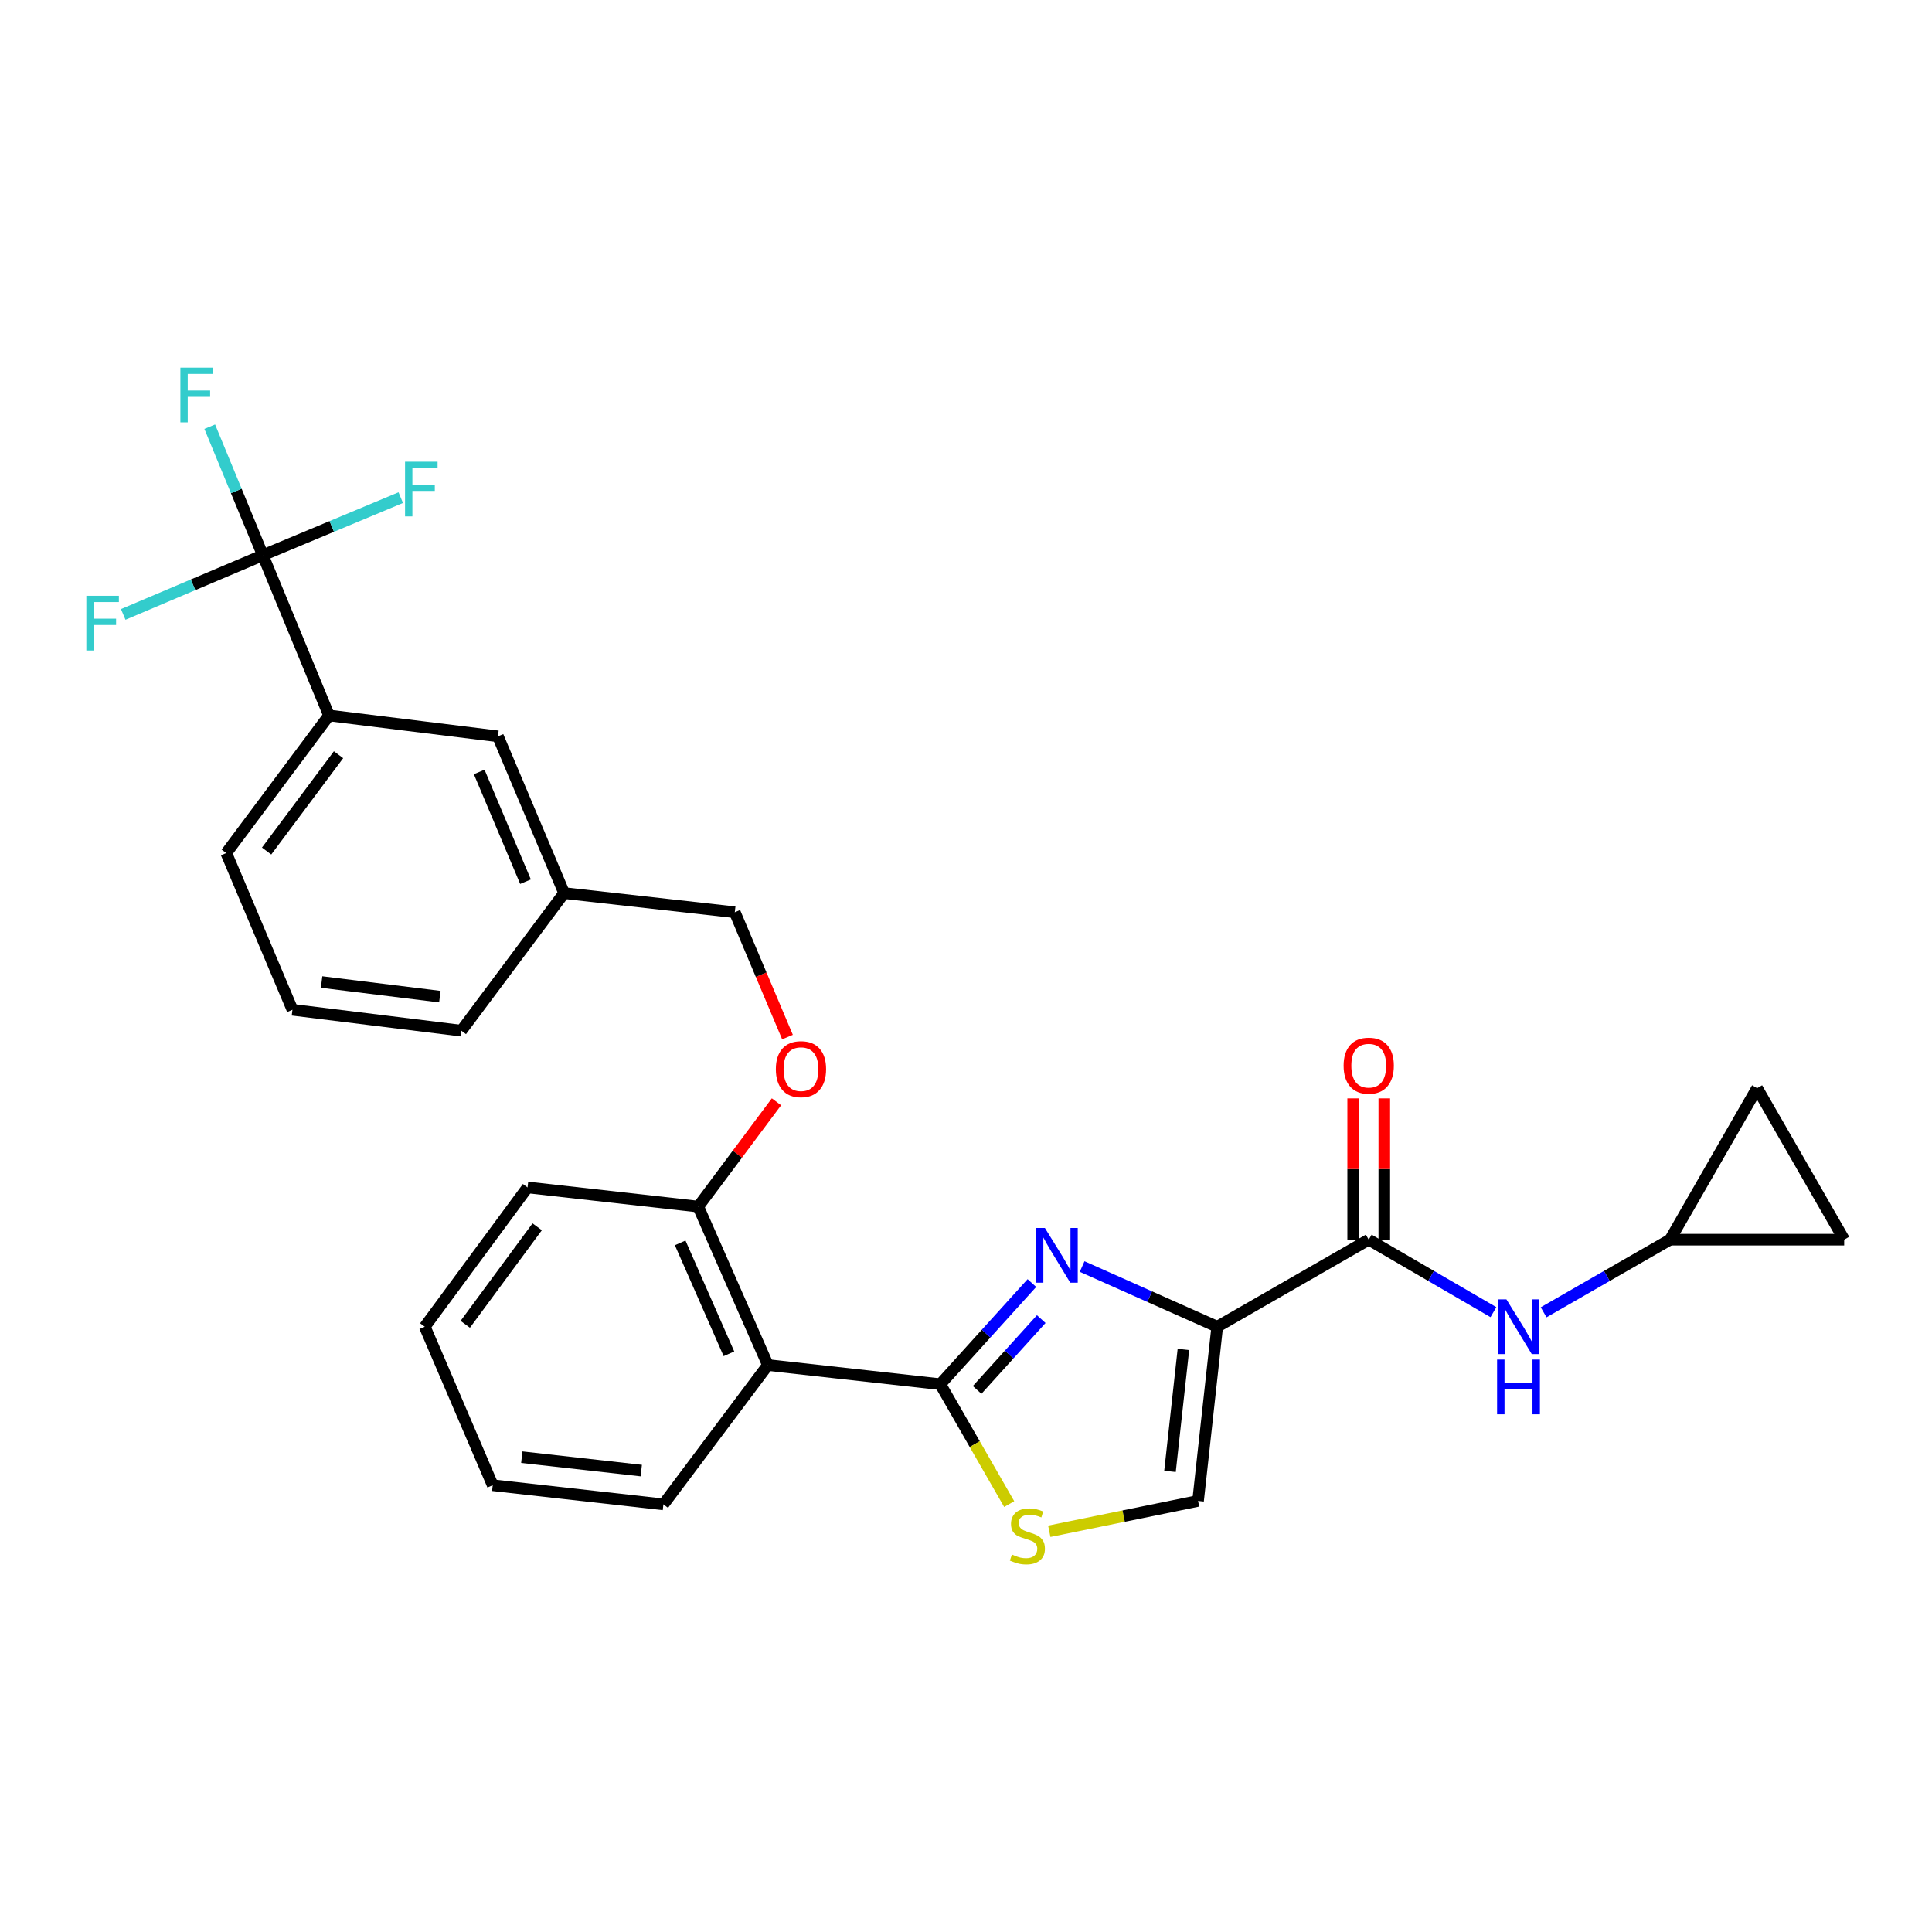 <?xml version='1.0' encoding='iso-8859-1'?>
<svg version='1.1' baseProfile='full'
              xmlns='http://www.w3.org/2000/svg'
                      xmlns:rdkit='http://www.rdkit.org/xml'
                      xmlns:xlink='http://www.w3.org/1999/xlink'
                  xml:space='preserve'
width='1000px' height='1000px' viewBox='0 0 1000 1000'>
<!-- END OF HEADER -->
<rect style='opacity:1.0;fill:#FFFFFF;stroke:none' width='1000' height='1000' x='0' y='0'> </rect>
<path class='bond-0' d='M 864.405,641.65 L 954.545,641.65' style='fill:none;fill-rule:evenodd;stroke:#000000;stroke-width:6px;stroke-linecap:butt;stroke-linejoin:miter;stroke-opacity:1' />
<path class='bond-1' d='M 864.405,641.65 L 909.475,563.227' style='fill:none;fill-rule:evenodd;stroke:#000000;stroke-width:6px;stroke-linecap:butt;stroke-linejoin:miter;stroke-opacity:1' />
<path class='bond-2' d='M 864.405,641.65 L 831.69,660.45' style='fill:none;fill-rule:evenodd;stroke:#000000;stroke-width:6px;stroke-linecap:butt;stroke-linejoin:miter;stroke-opacity:1' />
<path class='bond-2' d='M 831.69,660.45 L 798.975,679.249' style='fill:none;fill-rule:evenodd;stroke:#0000FF;stroke-width:6px;stroke-linecap:butt;stroke-linejoin:miter;stroke-opacity:1' />
<path class='bond-3' d='M 708.455,641.65 L 740.723,660.411' style='fill:none;fill-rule:evenodd;stroke:#000000;stroke-width:6px;stroke-linecap:butt;stroke-linejoin:miter;stroke-opacity:1' />
<path class='bond-3' d='M 740.723,660.411 L 772.992,679.173' style='fill:none;fill-rule:evenodd;stroke:#0000FF;stroke-width:6px;stroke-linecap:butt;stroke-linejoin:miter;stroke-opacity:1' />
<path class='bond-4' d='M 716.511,641.65 L 716.511,605.087' style='fill:none;fill-rule:evenodd;stroke:#000000;stroke-width:6px;stroke-linecap:butt;stroke-linejoin:miter;stroke-opacity:1' />
<path class='bond-4' d='M 716.511,605.087 L 716.511,568.524' style='fill:none;fill-rule:evenodd;stroke:#FF0000;stroke-width:6px;stroke-linecap:butt;stroke-linejoin:miter;stroke-opacity:1' />
<path class='bond-4' d='M 700.399,641.65 L 700.399,605.087' style='fill:none;fill-rule:evenodd;stroke:#000000;stroke-width:6px;stroke-linecap:butt;stroke-linejoin:miter;stroke-opacity:1' />
<path class='bond-4' d='M 700.399,605.087 L 700.399,568.524' style='fill:none;fill-rule:evenodd;stroke:#FF0000;stroke-width:6px;stroke-linecap:butt;stroke-linejoin:miter;stroke-opacity:1' />
<path class='bond-5' d='M 708.455,641.65 L 630.032,686.72' style='fill:none;fill-rule:evenodd;stroke:#000000;stroke-width:6px;stroke-linecap:butt;stroke-linejoin:miter;stroke-opacity:1' />
<path class='bond-6' d='M 954.545,641.65 L 909.475,563.227' style='fill:none;fill-rule:evenodd;stroke:#000000;stroke-width:6px;stroke-linecap:butt;stroke-linejoin:miter;stroke-opacity:1' />
<path class='bond-7' d='M 486.703,716.466 L 504.531,747.491' style='fill:none;fill-rule:evenodd;stroke:#000000;stroke-width:6px;stroke-linecap:butt;stroke-linejoin:miter;stroke-opacity:1' />
<path class='bond-7' d='M 504.531,747.491 L 522.36,778.516' style='fill:none;fill-rule:evenodd;stroke:#CCCC00;stroke-width:6px;stroke-linecap:butt;stroke-linejoin:miter;stroke-opacity:1' />
<path class='bond-8' d='M 486.703,716.466 L 510.406,690.286' style='fill:none;fill-rule:evenodd;stroke:#000000;stroke-width:6px;stroke-linecap:butt;stroke-linejoin:miter;stroke-opacity:1' />
<path class='bond-8' d='M 510.406,690.286 L 534.108,664.107' style='fill:none;fill-rule:evenodd;stroke:#0000FF;stroke-width:6px;stroke-linecap:butt;stroke-linejoin:miter;stroke-opacity:1' />
<path class='bond-8' d='M 505.758,719.426 L 522.35,701.1' style='fill:none;fill-rule:evenodd;stroke:#000000;stroke-width:6px;stroke-linecap:butt;stroke-linejoin:miter;stroke-opacity:1' />
<path class='bond-8' d='M 522.35,701.1 L 538.942,682.775' style='fill:none;fill-rule:evenodd;stroke:#0000FF;stroke-width:6px;stroke-linecap:butt;stroke-linejoin:miter;stroke-opacity:1' />
<path class='bond-9' d='M 486.703,716.466 L 397.458,706.556' style='fill:none;fill-rule:evenodd;stroke:#000000;stroke-width:6px;stroke-linecap:butt;stroke-linejoin:miter;stroke-opacity:1' />
<path class='bond-10' d='M 543.107,792.584 L 581.611,784.727' style='fill:none;fill-rule:evenodd;stroke:#CCCC00;stroke-width:6px;stroke-linecap:butt;stroke-linejoin:miter;stroke-opacity:1' />
<path class='bond-10' d='M 581.611,784.727 L 620.114,776.869' style='fill:none;fill-rule:evenodd;stroke:#000000;stroke-width:6px;stroke-linecap:butt;stroke-linejoin:miter;stroke-opacity:1' />
<path class='bond-11' d='M 620.114,776.869 L 630.032,686.72' style='fill:none;fill-rule:evenodd;stroke:#000000;stroke-width:6px;stroke-linecap:butt;stroke-linejoin:miter;stroke-opacity:1' />
<path class='bond-11' d='M 605.586,761.585 L 612.529,698.481' style='fill:none;fill-rule:evenodd;stroke:#000000;stroke-width:6px;stroke-linecap:butt;stroke-linejoin:miter;stroke-opacity:1' />
<path class='bond-12' d='M 630.032,686.72 L 595.07,671.139' style='fill:none;fill-rule:evenodd;stroke:#000000;stroke-width:6px;stroke-linecap:butt;stroke-linejoin:miter;stroke-opacity:1' />
<path class='bond-12' d='M 595.07,671.139 L 560.108,655.558' style='fill:none;fill-rule:evenodd;stroke:#0000FF;stroke-width:6px;stroke-linecap:butt;stroke-linejoin:miter;stroke-opacity:1' />
<path class='bond-13' d='M 170.291,370.317 L 117.111,441.534' style='fill:none;fill-rule:evenodd;stroke:#000000;stroke-width:6px;stroke-linecap:butt;stroke-linejoin:miter;stroke-opacity:1' />
<path class='bond-13' d='M 175.224,390.64 L 137.998,440.492' style='fill:none;fill-rule:evenodd;stroke:#000000;stroke-width:6px;stroke-linecap:butt;stroke-linejoin:miter;stroke-opacity:1' />
<path class='bond-14' d='M 170.291,370.317 L 257.736,381.13' style='fill:none;fill-rule:evenodd;stroke:#000000;stroke-width:6px;stroke-linecap:butt;stroke-linejoin:miter;stroke-opacity:1' />
<path class='bond-15' d='M 170.291,370.317 L 136.043,287.382' style='fill:none;fill-rule:evenodd;stroke:#000000;stroke-width:6px;stroke-linecap:butt;stroke-linejoin:miter;stroke-opacity:1' />
<path class='bond-16' d='M 401.901,570.291 L 381.652,597.409' style='fill:none;fill-rule:evenodd;stroke:#FF0000;stroke-width:6px;stroke-linecap:butt;stroke-linejoin:miter;stroke-opacity:1' />
<path class='bond-16' d='M 381.652,597.409 L 361.402,624.526' style='fill:none;fill-rule:evenodd;stroke:#000000;stroke-width:6px;stroke-linecap:butt;stroke-linejoin:miter;stroke-opacity:1' />
<path class='bond-17' d='M 407.606,536.788 L 393.965,504.485' style='fill:none;fill-rule:evenodd;stroke:#FF0000;stroke-width:6px;stroke-linecap:butt;stroke-linejoin:miter;stroke-opacity:1' />
<path class='bond-17' d='M 393.965,504.485 L 380.325,472.183' style='fill:none;fill-rule:evenodd;stroke:#000000;stroke-width:6px;stroke-linecap:butt;stroke-linejoin:miter;stroke-opacity:1' />
<path class='bond-18' d='M 117.111,441.534 L 151.368,522.66' style='fill:none;fill-rule:evenodd;stroke:#000000;stroke-width:6px;stroke-linecap:butt;stroke-linejoin:miter;stroke-opacity:1' />
<path class='bond-19' d='M 273.061,614.608 L 219.872,686.72' style='fill:none;fill-rule:evenodd;stroke:#000000;stroke-width:6px;stroke-linecap:butt;stroke-linejoin:miter;stroke-opacity:1' />
<path class='bond-19' d='M 278.05,634.989 L 240.817,685.468' style='fill:none;fill-rule:evenodd;stroke:#000000;stroke-width:6px;stroke-linecap:butt;stroke-linejoin:miter;stroke-opacity:1' />
<path class='bond-20' d='M 273.061,614.608 L 361.402,624.526' style='fill:none;fill-rule:evenodd;stroke:#000000;stroke-width:6px;stroke-linecap:butt;stroke-linejoin:miter;stroke-opacity:1' />
<path class='bond-21' d='M 219.872,686.72 L 255.033,768.75' style='fill:none;fill-rule:evenodd;stroke:#000000;stroke-width:6px;stroke-linecap:butt;stroke-linejoin:miter;stroke-opacity:1' />
<path class='bond-22' d='M 255.033,768.75 L 343.374,778.668' style='fill:none;fill-rule:evenodd;stroke:#000000;stroke-width:6px;stroke-linecap:butt;stroke-linejoin:miter;stroke-opacity:1' />
<path class='bond-22' d='M 270.082,754.226 L 331.921,761.169' style='fill:none;fill-rule:evenodd;stroke:#000000;stroke-width:6px;stroke-linecap:butt;stroke-linejoin:miter;stroke-opacity:1' />
<path class='bond-23' d='M 343.374,778.668 L 397.458,706.556' style='fill:none;fill-rule:evenodd;stroke:#000000;stroke-width:6px;stroke-linecap:butt;stroke-linejoin:miter;stroke-opacity:1' />
<path class='bond-24' d='M 397.458,706.556 L 361.402,624.526' style='fill:none;fill-rule:evenodd;stroke:#000000;stroke-width:6px;stroke-linecap:butt;stroke-linejoin:miter;stroke-opacity:1' />
<path class='bond-24' d='M 377.299,700.735 L 352.06,643.314' style='fill:none;fill-rule:evenodd;stroke:#000000;stroke-width:6px;stroke-linecap:butt;stroke-linejoin:miter;stroke-opacity:1' />
<path class='bond-25' d='M 151.368,522.66 L 238.804,533.473' style='fill:none;fill-rule:evenodd;stroke:#000000;stroke-width:6px;stroke-linecap:butt;stroke-linejoin:miter;stroke-opacity:1' />
<path class='bond-25' d='M 166.461,508.291 L 227.666,515.86' style='fill:none;fill-rule:evenodd;stroke:#000000;stroke-width:6px;stroke-linecap:butt;stroke-linejoin:miter;stroke-opacity:1' />
<path class='bond-26' d='M 238.804,533.473 L 291.984,462.265' style='fill:none;fill-rule:evenodd;stroke:#000000;stroke-width:6px;stroke-linecap:butt;stroke-linejoin:miter;stroke-opacity:1' />
<path class='bond-27' d='M 291.984,462.265 L 257.736,381.13' style='fill:none;fill-rule:evenodd;stroke:#000000;stroke-width:6px;stroke-linecap:butt;stroke-linejoin:miter;stroke-opacity:1' />
<path class='bond-27' d='M 272.003,456.361 L 248.029,399.566' style='fill:none;fill-rule:evenodd;stroke:#000000;stroke-width:6px;stroke-linecap:butt;stroke-linejoin:miter;stroke-opacity:1' />
<path class='bond-28' d='M 291.984,462.265 L 380.325,472.183' style='fill:none;fill-rule:evenodd;stroke:#000000;stroke-width:6px;stroke-linecap:butt;stroke-linejoin:miter;stroke-opacity:1' />
<path class='bond-29' d='M 136.043,287.382 L 122.302,254.117' style='fill:none;fill-rule:evenodd;stroke:#000000;stroke-width:6px;stroke-linecap:butt;stroke-linejoin:miter;stroke-opacity:1' />
<path class='bond-29' d='M 122.302,254.117 L 108.562,220.851' style='fill:none;fill-rule:evenodd;stroke:#33CCCC;stroke-width:6px;stroke-linecap:butt;stroke-linejoin:miter;stroke-opacity:1' />
<path class='bond-30' d='M 136.043,287.382 L 171.737,272.476' style='fill:none;fill-rule:evenodd;stroke:#000000;stroke-width:6px;stroke-linecap:butt;stroke-linejoin:miter;stroke-opacity:1' />
<path class='bond-30' d='M 171.737,272.476 L 207.431,257.57' style='fill:none;fill-rule:evenodd;stroke:#33CCCC;stroke-width:6px;stroke-linecap:butt;stroke-linejoin:miter;stroke-opacity:1' />
<path class='bond-31' d='M 136.043,287.382 L 99.912,302.701' style='fill:none;fill-rule:evenodd;stroke:#000000;stroke-width:6px;stroke-linecap:butt;stroke-linejoin:miter;stroke-opacity:1' />
<path class='bond-31' d='M 99.912,302.701 L 63.781,318.019' style='fill:none;fill-rule:evenodd;stroke:#33CCCC;stroke-width:6px;stroke-linecap:butt;stroke-linejoin:miter;stroke-opacity:1' />
<path  class='atom-2' d='M 779.714 672.56
L 788.994 687.56
Q 789.914 689.04, 791.394 691.72
Q 792.874 694.4, 792.954 694.56
L 792.954 672.56
L 796.714 672.56
L 796.714 700.88
L 792.834 700.88
L 782.874 684.48
Q 781.714 682.56, 780.474 680.36
Q 779.274 678.16, 778.914 677.48
L 778.914 700.88
L 775.234 700.88
L 775.234 672.56
L 779.714 672.56
' fill='#0000FF'/>
<path  class='atom-2' d='M 774.894 703.712
L 778.734 703.712
L 778.734 715.752
L 793.214 715.752
L 793.214 703.712
L 797.054 703.712
L 797.054 732.032
L 793.214 732.032
L 793.214 718.952
L 778.734 718.952
L 778.734 732.032
L 774.894 732.032
L 774.894 703.712
' fill='#0000FF'/>
<path  class='atom-3' d='M 695.455 551.59
Q 695.455 544.79, 698.815 540.99
Q 702.175 537.19, 708.455 537.19
Q 714.735 537.19, 718.095 540.99
Q 721.455 544.79, 721.455 551.59
Q 721.455 558.47, 718.055 562.39
Q 714.655 566.27, 708.455 566.27
Q 702.215 566.27, 698.815 562.39
Q 695.455 558.51, 695.455 551.59
M 708.455 563.07
Q 712.775 563.07, 715.095 560.19
Q 717.455 557.27, 717.455 551.59
Q 717.455 546.03, 715.095 543.23
Q 712.775 540.39, 708.455 540.39
Q 704.135 540.39, 701.775 543.19
Q 699.455 545.99, 699.455 551.59
Q 699.455 557.31, 701.775 560.19
Q 704.135 563.07, 708.455 563.07
' fill='#FF0000'/>
<path  class='atom-6' d='M 523.773 804.617
Q 524.093 804.737, 525.413 805.297
Q 526.733 805.857, 528.173 806.217
Q 529.653 806.537, 531.093 806.537
Q 533.773 806.537, 535.333 805.257
Q 536.893 803.937, 536.893 801.657
Q 536.893 800.097, 536.093 799.137
Q 535.333 798.177, 534.133 797.657
Q 532.933 797.137, 530.933 796.537
Q 528.413 795.777, 526.893 795.057
Q 525.413 794.337, 524.333 792.817
Q 523.293 791.297, 523.293 788.737
Q 523.293 785.177, 525.693 782.977
Q 528.133 780.777, 532.933 780.777
Q 536.213 780.777, 539.933 782.337
L 539.013 785.417
Q 535.613 784.017, 533.053 784.017
Q 530.293 784.017, 528.773 785.177
Q 527.253 786.297, 527.293 788.257
Q 527.293 789.777, 528.053 790.697
Q 528.853 791.617, 529.973 792.137
Q 531.133 792.657, 533.053 793.257
Q 535.613 794.057, 537.133 794.857
Q 538.653 795.657, 539.733 797.297
Q 540.853 798.897, 540.853 801.657
Q 540.853 805.577, 538.213 807.697
Q 535.613 809.777, 531.253 809.777
Q 528.733 809.777, 526.813 809.217
Q 524.933 808.697, 522.693 807.777
L 523.773 804.617
' fill='#CCCC00'/>
<path  class='atom-9' d='M 540.838 635.6
L 550.118 650.6
Q 551.038 652.08, 552.518 654.76
Q 553.998 657.44, 554.078 657.6
L 554.078 635.6
L 557.838 635.6
L 557.838 663.92
L 553.958 663.92
L 543.998 647.52
Q 542.838 645.6, 541.598 643.4
Q 540.398 641.2, 540.038 640.52
L 540.038 663.92
L 536.358 663.92
L 536.358 635.6
L 540.838 635.6
' fill='#0000FF'/>
<path  class='atom-11' d='M 401.582 553.389
Q 401.582 546.589, 404.942 542.789
Q 408.302 538.989, 414.582 538.989
Q 420.862 538.989, 424.222 542.789
Q 427.582 546.589, 427.582 553.389
Q 427.582 560.269, 424.182 564.189
Q 420.782 568.069, 414.582 568.069
Q 408.342 568.069, 404.942 564.189
Q 401.582 560.309, 401.582 553.389
M 414.582 564.869
Q 418.902 564.869, 421.222 561.989
Q 423.582 559.069, 423.582 553.389
Q 423.582 547.829, 421.222 545.029
Q 418.902 542.189, 414.582 542.189
Q 410.262 542.189, 407.902 544.989
Q 405.582 547.789, 405.582 553.389
Q 405.582 559.109, 407.902 561.989
Q 410.262 564.869, 414.582 564.869
' fill='#FF0000'/>
<path  class='atom-24' d='M 93.366 190.288
L 110.206 190.288
L 110.206 193.528
L 97.166 193.528
L 97.166 202.128
L 108.766 202.128
L 108.766 205.408
L 97.166 205.408
L 97.166 218.608
L 93.366 218.608
L 93.366 190.288
' fill='#33CCCC'/>
<path  class='atom-25' d='M 209.653 238.966
L 226.493 238.966
L 226.493 242.206
L 213.453 242.206
L 213.453 250.806
L 225.053 250.806
L 225.053 254.086
L 213.453 254.086
L 213.453 267.286
L 209.653 267.286
L 209.653 238.966
' fill='#33CCCC'/>
<path  class='atom-26' d='M 44.689 308.383
L 61.529 308.383
L 61.529 311.623
L 48.489 311.623
L 48.489 320.223
L 60.089 320.223
L 60.089 323.503
L 48.489 323.503
L 48.489 336.703
L 44.689 336.703
L 44.689 308.383
' fill='#33CCCC'/>
</svg>
